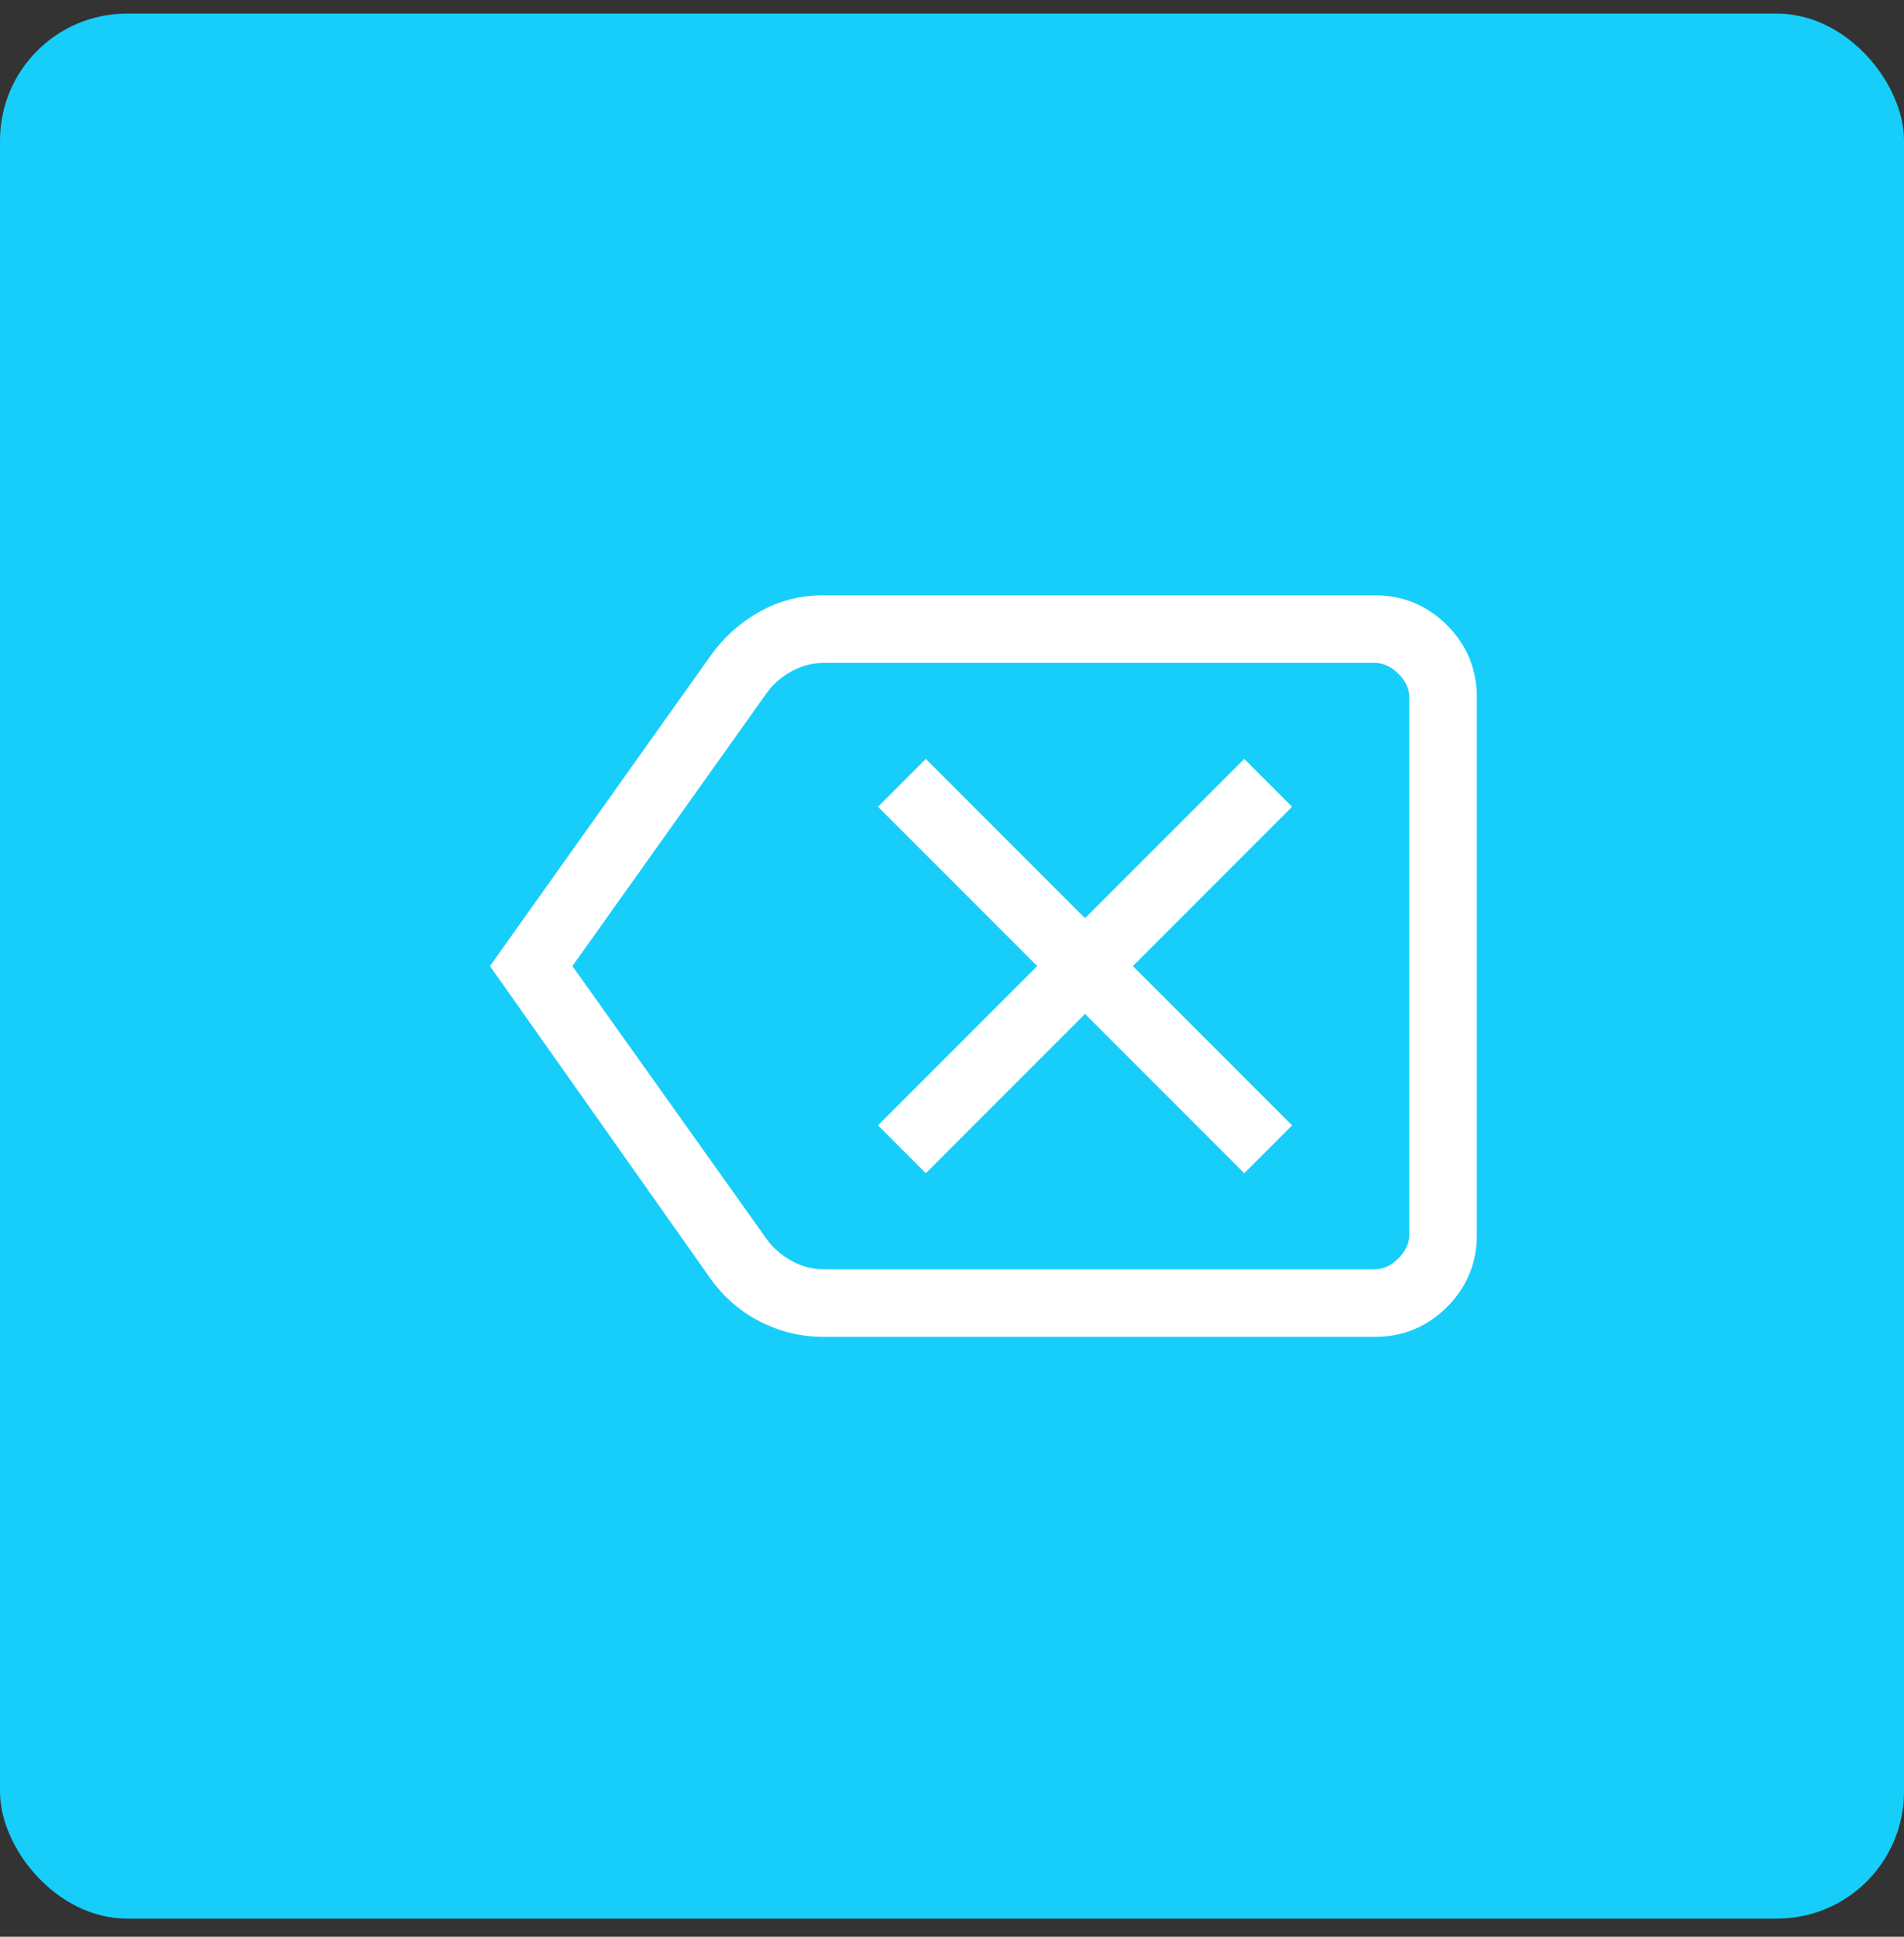 <?xml version="1.0" encoding="UTF-8"?> <svg xmlns="http://www.w3.org/2000/svg" width="60" height="61" viewBox="0 0 60 61" fill="none"><rect x="0" y="0" width="60" height="61" fill="#333333" stroke="none"/><rect y="0.428" width="60" height="60" rx="4" fill="#16CEF9"></rect><path d="M22.432 40.246L22.432 40.247C22.84 40.817 23.354 41.262 23.973 41.58C24.593 41.897 25.253 42.056 25.954 42.056H43.322C44.198 42.056 44.946 41.748 45.563 41.131C46.18 40.514 46.489 39.766 46.489 38.889V21.966C46.489 21.09 46.18 20.342 45.563 19.725L45.528 19.76L45.563 19.725C44.946 19.108 44.198 18.799 43.322 18.799H25.954C25.228 18.799 24.561 18.971 23.953 19.314C23.346 19.657 22.839 20.113 22.432 20.683L22.432 20.683L15.522 30.399L15.501 30.428L15.522 30.457L22.432 40.246ZM24.92 39.755L24.896 39.798L24.92 39.755C24.592 39.572 24.332 39.348 24.139 39.083C24.139 39.083 24.139 39.082 24.138 39.082L17.977 30.428L24.138 21.773C24.139 21.773 24.139 21.773 24.139 21.773C24.332 21.508 24.592 21.283 24.92 21.101C25.247 20.919 25.591 20.829 25.954 20.829H43.322C43.603 20.829 43.863 20.945 44.103 21.185C44.342 21.425 44.459 21.685 44.459 21.966V38.889C44.459 39.17 44.342 39.43 44.103 39.67C43.863 39.91 43.603 40.027 43.322 40.027H25.954C25.591 40.027 25.247 39.936 24.92 39.755ZM29.139 36.846L29.175 36.882L29.21 36.846L34.192 31.864L39.174 36.846L39.21 36.882L39.245 36.846L40.611 35.48L40.646 35.445L40.611 35.41L35.629 30.428L40.611 25.446L40.646 25.41L40.611 25.375L39.245 24.009L39.21 23.974L39.174 24.009L34.192 28.991L29.21 24.009L29.175 23.974L29.139 24.009L27.774 25.375L27.738 25.41L27.774 25.446L32.756 30.428L27.774 35.41L27.738 35.445L27.774 35.48L29.139 36.846Z" fill="white" stroke="white" stroke-width="0.1"></path></svg> 